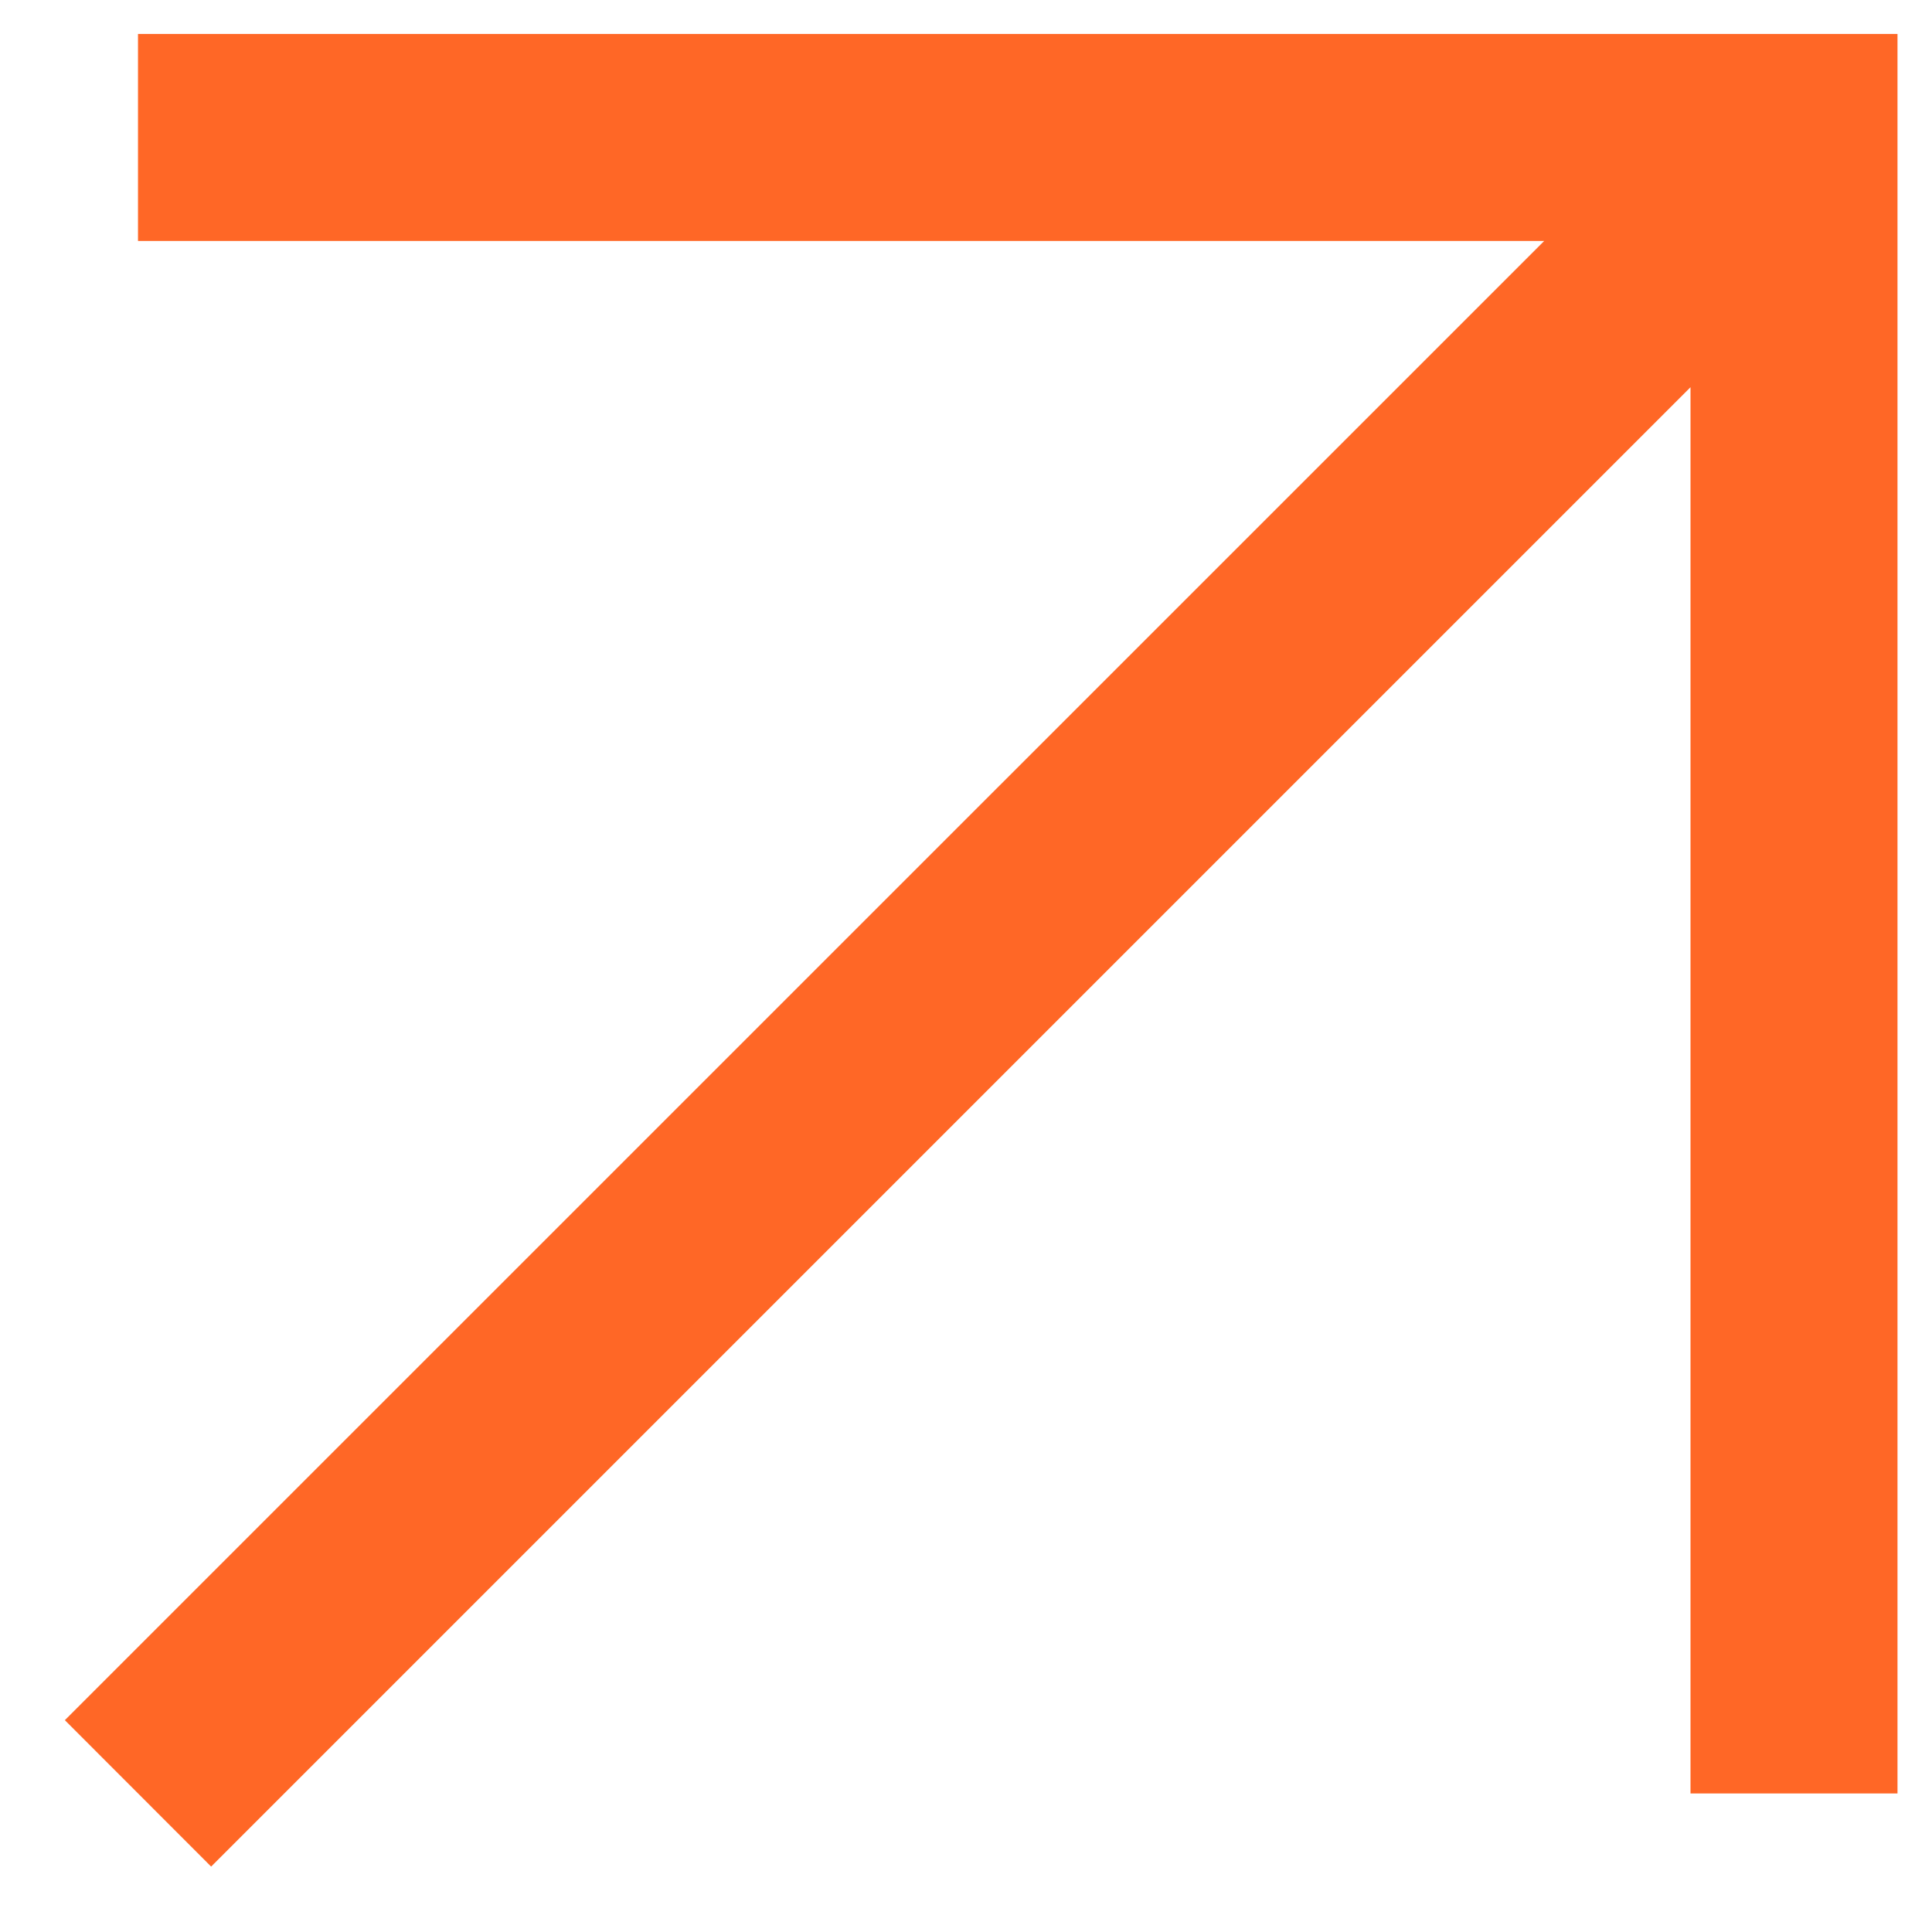 <?xml version="1.0" encoding="UTF-8"?> <svg xmlns="http://www.w3.org/2000/svg" width="14" height="14" viewBox="0 0 14 14" fill="none"><path d="M11.19 1.746H1V0.246H13.75V12.996H12.25V2.806L1.53 13.526L0.47 12.465L11.19 1.746Z" fill="#FF6726"></path></svg> 